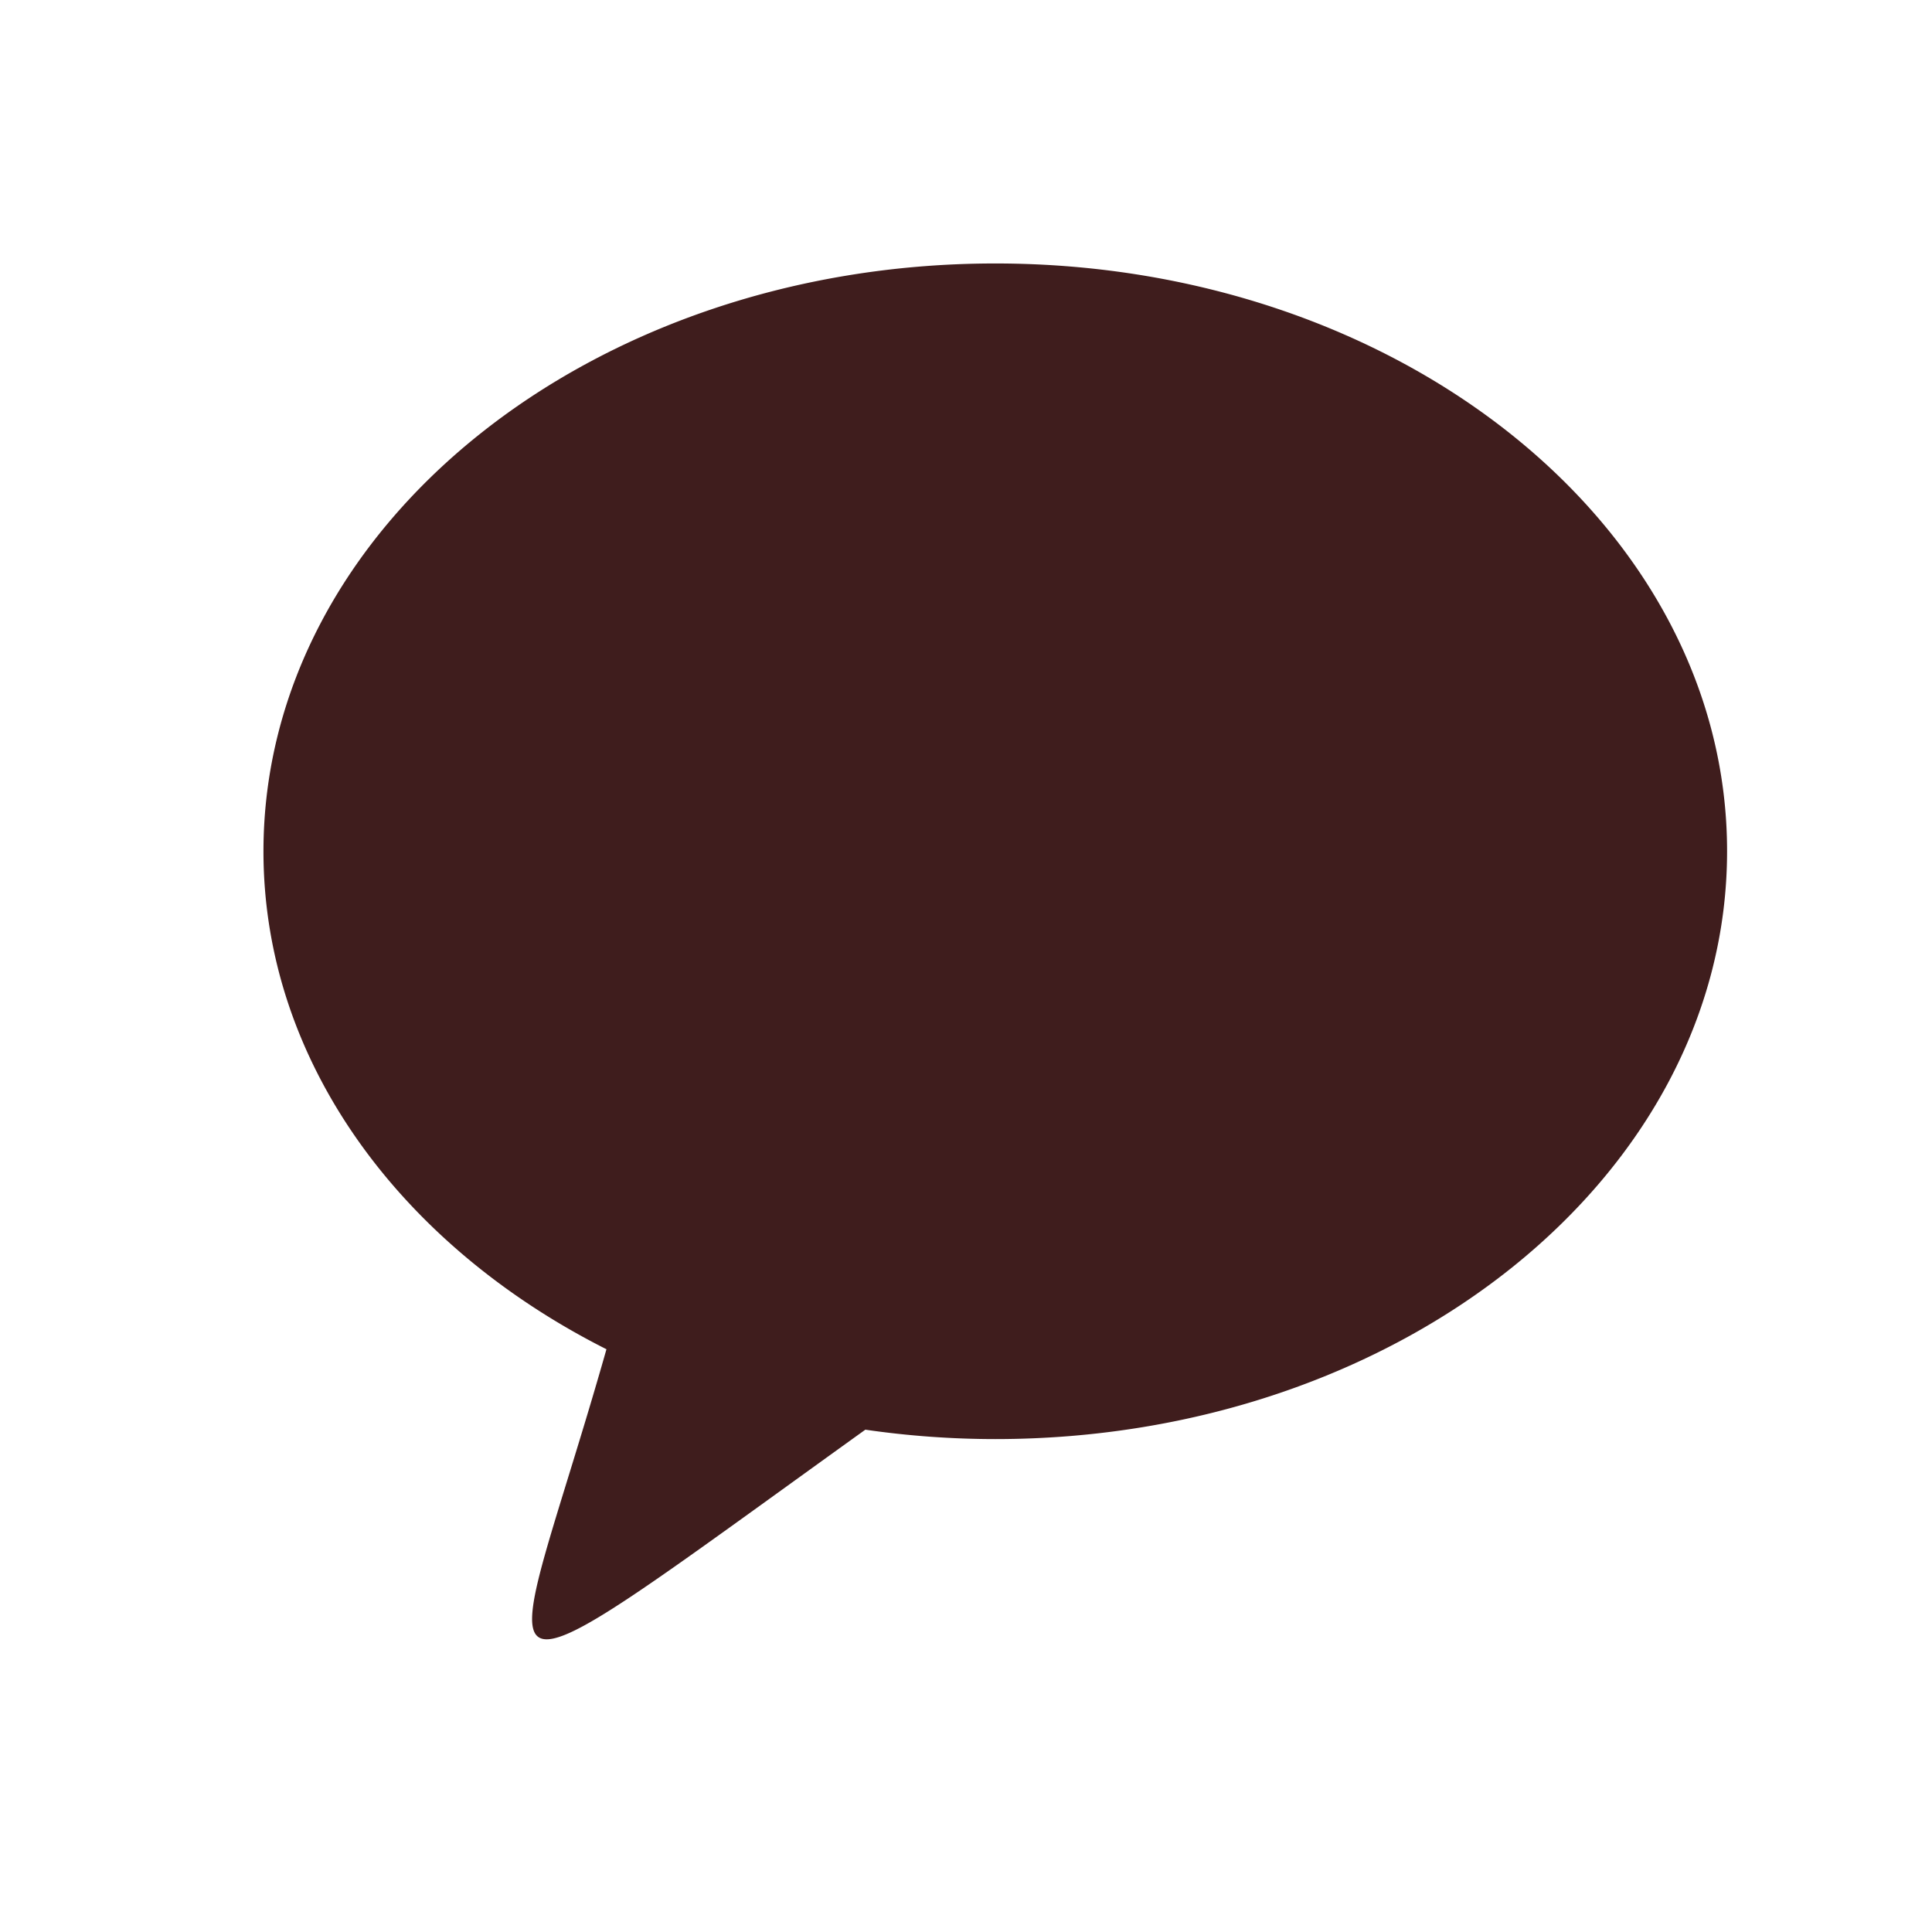 <svg xmlns="http://www.w3.org/2000/svg" xmlns:xlink="http://www.w3.org/1999/xlink" width="30" height="30" viewBox="0 0 30 30"><defs><style>.a{fill:#fff;stroke:#707070;}.b{fill:#3f1d1d;}.c{clip-path:url(#a);}.d{fill:none;}.e{clip-path:url(#b);}</style><clipPath id="a"><rect class="a" width="30" height="30" transform="translate(96 585)"/></clipPath><clipPath id="b"><path class="b" d="M0,0H22.727V21.364H0Z"/></clipPath></defs><g class="c" transform="translate(-96 -585)"><g transform="translate(100.091 589.091)"><path class="d" d="M0,0H22.727V21.364H0Z"/><g class="e"><path class="b" d="M22.727,9.126c0,5.044-5.089,9.129-11.364,9.129a14.075,14.075,0,0,1-2.017-.146c-6.541,4.7-5.607,4.333-4.02-1.249C2.127,15.247,0,12.389,0,9.129,0,4.086,5.089,0,11.364,0S22.727,4.086,22.727,9.126" transform="translate(0)"/></g></g></g></svg>